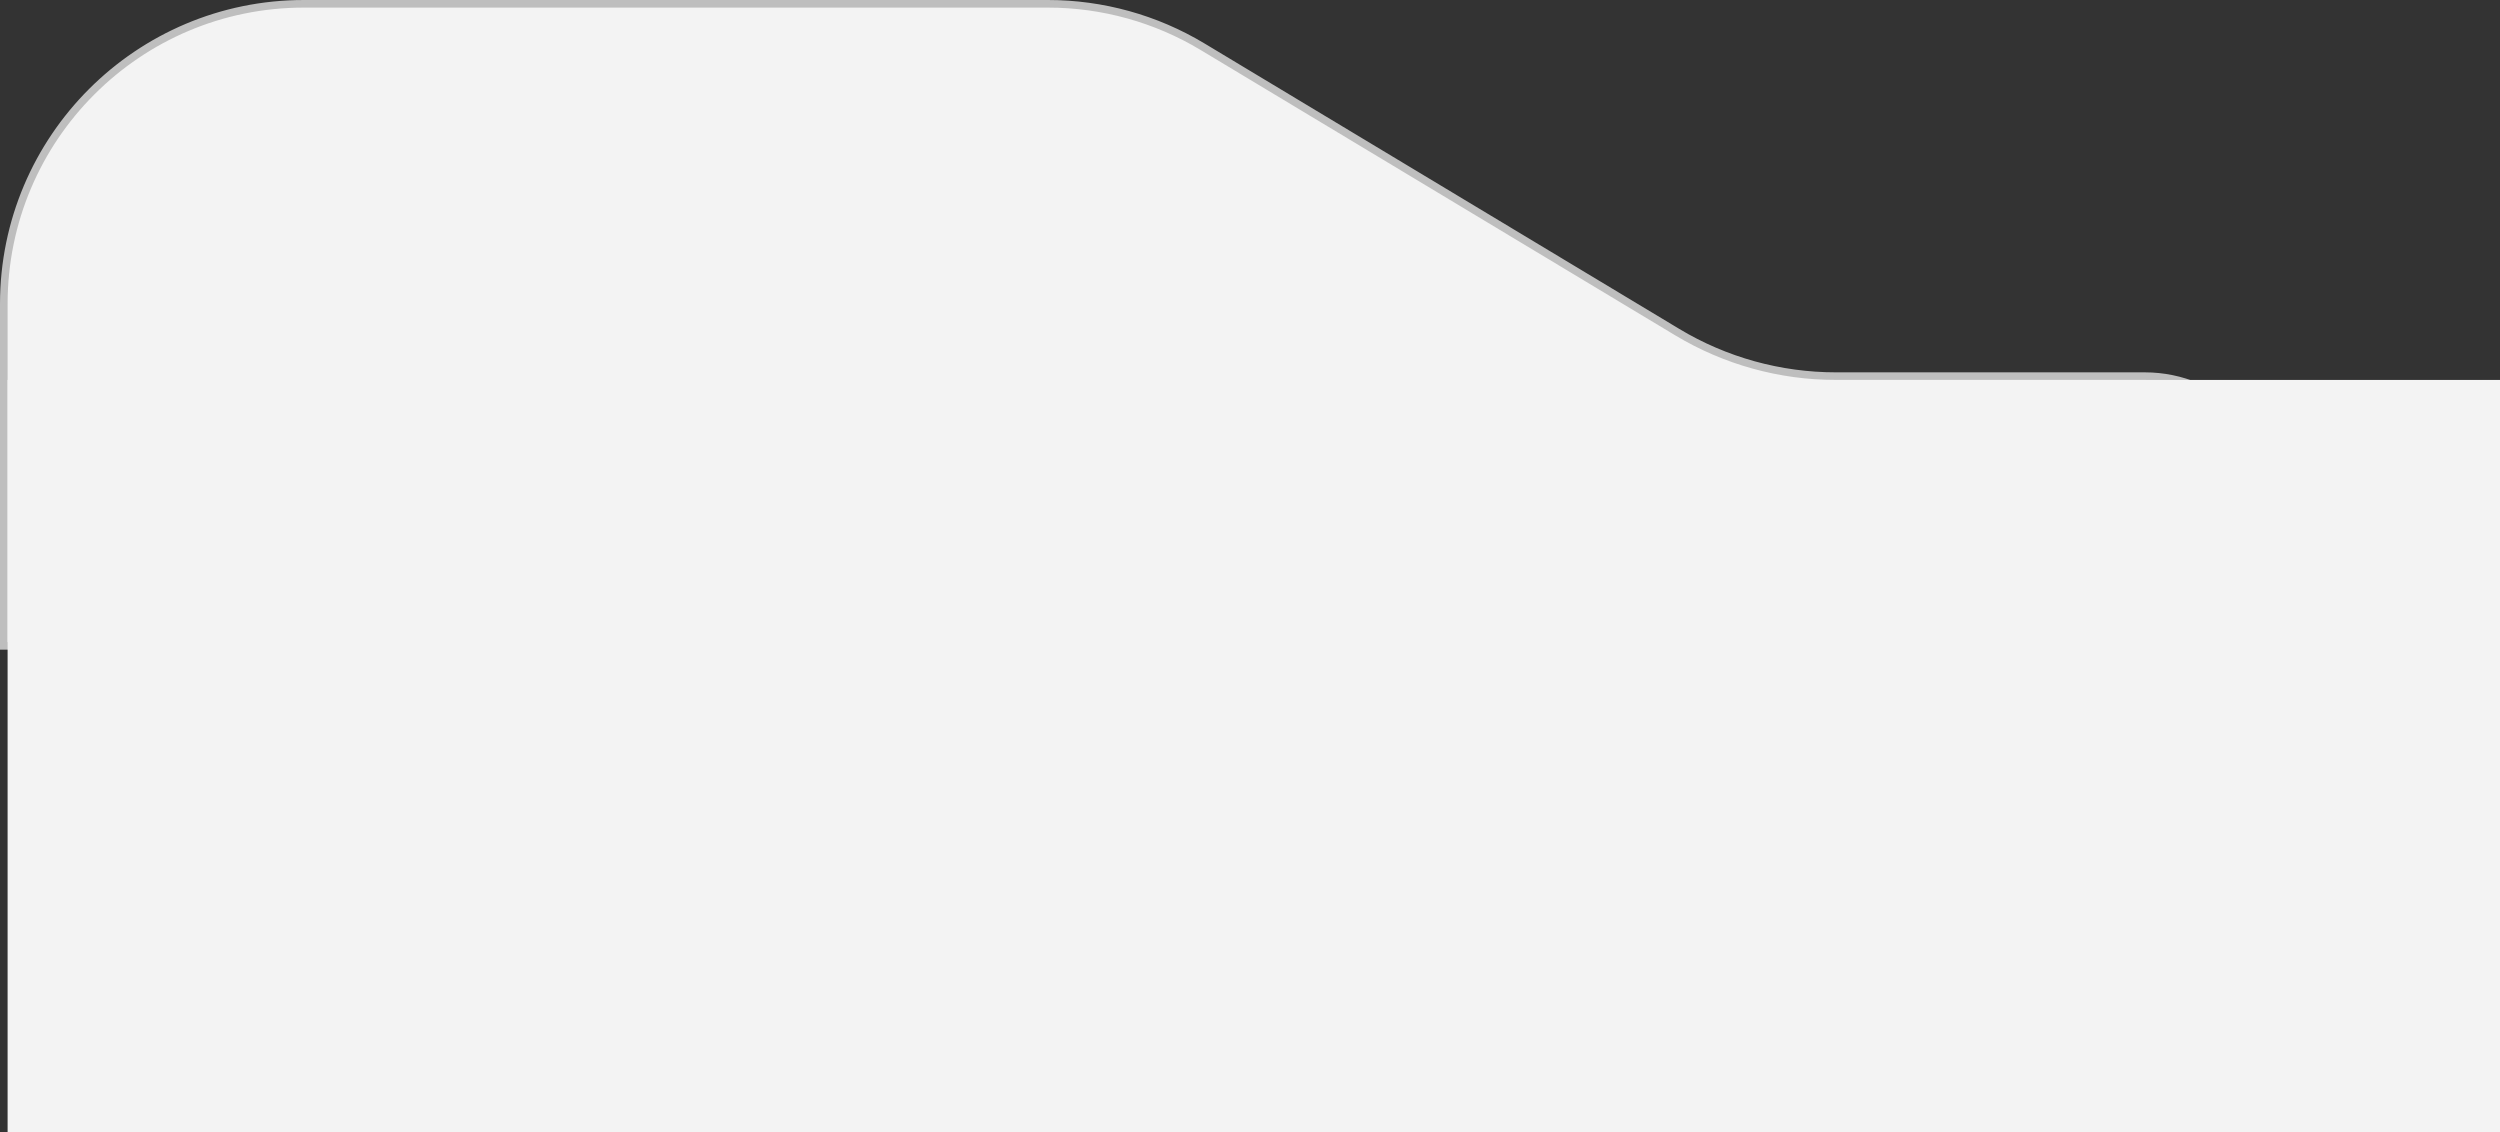 <?xml version="1.0" encoding="UTF-8"?> <svg xmlns="http://www.w3.org/2000/svg" width="329" height="149" viewBox="0 0 329 149" fill="none"><rect x="0" y="0" width="329" height="149" fill="#333333" stroke="none"/> <path d="M282.25 85H0.5V40C0.5 18.185 18.185 0.5 40 0.5H137.901C145.072 0.5 152.108 2.452 158.254 6.147L220.73 43.71C227.032 47.498 234.246 49.5 241.599 49.5H282.25C292.053 49.5 300 57.447 300 67.25C300 77.053 292.053 85 282.25 85Z" fill="#F3F3F3" stroke="#BEBEBE"></path> <rect x="1" y="50" width="328" height="99" fill="#F3F3F3"></rect> </svg> 